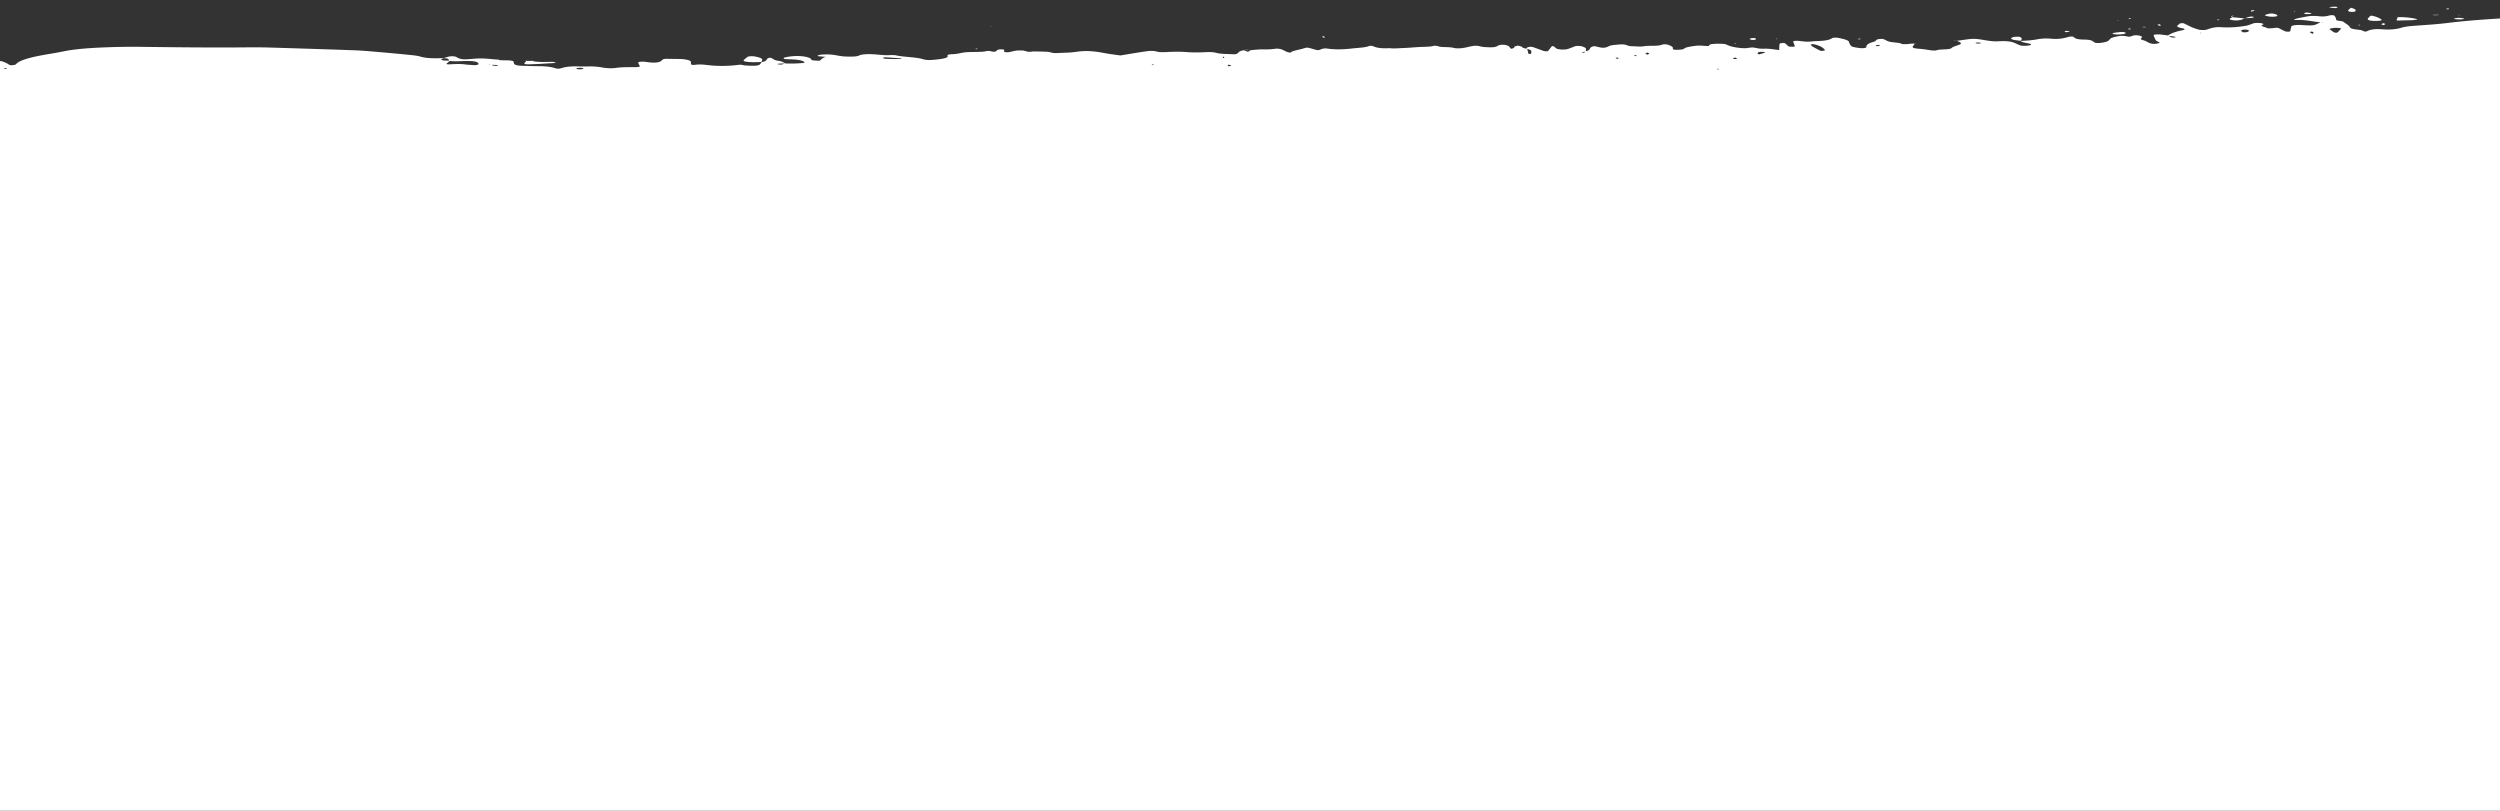 <svg width="1440" height="467" viewBox="0 0 1440 467" fill="none" xmlns="http://www.w3.org/2000/svg">
    <rect x="0" y="0" width="1440" height="467" fill="#333333" stroke="none"/>
    <path fill="#fff" d="M-16 40.158h1457V467H-16z"/>
    <path d="m1000.19 41.648-.71.293 1.03.051-.32-.344zm267.2-22.41.59-.294-.77-.038.18.332zm-267.999 14.8c.418-.076 1.229-.166 1.189-.227-.15-.225-.58-.44-.905-.658-.395.082-.931.149-1.165.25-.606.263-.249.482.881.636zm-57.826-1.719c.31-.022.789-.023.904-.07.196-.082.349-.208.207-.286-.483-.265-1.069-.235-1.407.077-.088.083.188.185.296.28zm-61.676 17.46-1.353.13 1.327.13.026-.26zM3.517 39.724c.15-.092.453-.188.407-.274-.046-.088-.434-.167-.675-.25-.295.073-.732.136-.851.223-.115.083.015.198.207.28.08.034.594.016.912.02zm928.044-6.602c-.353.071-1.047.157-1.004.212.149.194.555.378.862.566.352-.072 1.039-.156.996-.213-.145-.193-.548-.378-.854-.565zm-267.72 3.989c-.725.25-.575.39.41.365.184-.005.352-.175.372-.27.007-.029-.506-.063-.782-.095zm474.899-12.047c1.17.078 2.06-.006 2.38-.27.07-.059-.51-.194-.92-.242-1.18-.137-2.07-.047-2.32.248-.06.073.55.175.86.264zm-829.388 18.07 1.253-.11-1.246-.12-.007.23zM1595.56 21c.34-.08.98-.166.96-.239-.08-.218-.43-.432-.66-.647-.35.08-.99.168-.97.243.08.217.42.43.67.643zM948.878 31.51c.383-.215 1.058-.428 1.058-.64 0-.208-.686-.416-1.074-.624-.375.215-1.038.43-1.046.646-.004.204.678.41 1.062.617zm40.962 8.702c0-.219.008-.434-.027-.648 0-.01-.379-.017-.583-.026-.003.214-.015.43.012.644.004.01.341.018.598.03zm-687.966 3.066c-.234-.281-1.012-.437-2.304-.41-.491.01-1.207.095-1.364.186-.575.336 1.882.762 3.123.545.342-.06.372-.21.545-.32zm405.83-5.14c.345-.044.801-.07 1.001-.135.268-.089.579-.23.441-.31-.292-.163-.874-.3-1.334-.447-.249.095-.729.194-.702.284.065.205.38.405.594.607zm-3.062-4.686c.203-.045.594-.092.582-.134-.061-.222-.222-.442-.348-.663-.2.048-.579.1-.571.145.057.22.218.437.337.652zm-30.368 16.164c.13-.213.291-.423.36-.636.019-.047-.284-.098-.437-.148-.149.213-.333.425-.421.64-.02.044.322.095.498.144zm339.116-18.31c.96-.293 1.94-.564 2.79-.854.75-.255.56-.509-.53-.568-.82-.044-2.41.004-2.59.106-.54.313-.63.668-.74 1.01-.02.08.58.171 1.07.305zm-680.462 8.642c1.303.106 2.28.022 2.817-.262.536-.285.215-.574-1.046-.627-.874-.036-2.442.095-2.752.248-.303.15.601.423.981.641zm999.772-21.13-.93-.672c-.34.073-.83.133-.99.221-.19.108-.26.25-.12.36.38.276.92.541 1.39.81.22-.238.43-.479.65-.719zm-39.75-.193c1.67-.033 2.78-.54 2.25-1.194-.13-.164-1.38-.405-2.04-.393-.81.014-2.1.247-2.16.406-.14.347.31.708.66 1.056.06.06.84.084 1.29.125zM513.419 34.003c1.782 0 2.894.008 4.001-.004.537-.005 1.192-.014 1.564-.084.751-.14.295-.294-1.15-.391-2.61-.178-5.209-.361-7.846-.517-.341-.02-1.238.114-1.234.174.012.206.054.539.556.59 1.453.148 3.135.183 4.109.232zm530.491-7.224c1.51.812 2.93 1.6 4.46 2.38.17.09 1.22.197 1.32.175.63-.143 1.65-.34 1.54-.482-.91-1.213-2.4-2.383-6.2-3.324-.26-.064-.97-.125-1.17-.092-.41.066-.91.204-.86.297.2.36.61.714.91 1.046zm303.53-9.108-.08-.005c.38-.364.81-.728 1.14-1.095.26-.302-1.89-.613-3.52-.52-1.68.095-3.41.485-3.08.774.67.595 1.56 1.179 2.43 1.762.17.11.6.211 1.03.281.13.023.88-.055.95-.112.44-.358.76-.723 1.13-1.085zm549.37-.144c.72 1.41 2.35 2.82 6.65 4.02 1 .28 3.31.304 4.33-.004.6-.179 1.29-.553.94-.645-4.05-1.065-5.91-2.355-7.92-3.639-.16-.1-1.78-.114-2.72-.108-.33.002-.65.183-1.28.376zm20.02 10.609c1.34.568 3.61.847 6.26.992 1.24.067 1.97-.072 1.88-.354-.03-.104-.42-.274-.75-.288-2.57-.11-5.17-.189-7.77-.277-.1-.222-.15-.445-.31-.665-.25-.345-.95-.404-1.79-.143-.2.062-.05.244.23.312.65.16 1.49.284 2.25.423zm-834.35-2.311 1.05-.15-.73.221c-1.35-.034-2.22.095-2.36.392-.05.102.39.31.52.307 2.33-.063 1.72-.439 1.52-.77zM282.951 37.258c.486.207.766.472 1.51.605 1.019.182 2.116.07 2.549-.212.061-.04-.717-.192-1.189-.218-1.038-.056-2.127-.068-3.196-.097-.625-.312-1.02-.36-.974-.15.008.029.847.049 1.3.072zm36.588 4.583c.096.032 1.564-.24.353.082l-.701.15.348-.232zM1653.42 17.22c-.6-.346-1.03-.404-1.05-.173 0 .029.91.063 1.39.095l.51.266-.85-.188zm-316.44-4.322c-1.47-.181-3.03-.333-4.39-.549-3.19-.508-6.34-1.013-10.6-.828-.12.005-.72-.226-.58-.291 1.77-.815 5.13-1.297 8.09-1.846 1.84-.34 4.28-.22 6.4-.008 2.52.252 4.2.01 5.67-.429.31-.091.83-.173 1.31-.2.44-.023 1.34.015 1.39.062.41.356.76.72.94 1.085.23.498.4 1 .42 1.502.02.634 3.41.619 4.05 1.096 1.46 1.086 3.44 2.168 3.93 3.28.44.991 3.42 1.155 6.16 1.532.83.114 1.08.431 1.67.645.93.335 1.55.304 2.13-.047 1.38-.822 4.68-1.325 7.9-1.07 5.24.414 8.58.062 11.54-.813 1.75-.513 3.74-.876 6.6-1.088 6.92-.511 14.15-.935 20.43-1.723 10.98-1.378 22.83-2.135 34.71-2.869 12.46-.769 25.04-1.488 37.75-1.979 7.9-.306 13.85-.902 16.84-2.643.16-.095.91-.14 1.38-.206.53.203 1.3.394 1.53.613.25.236-.28.52.04.744.28.195 1.28.479 1.96.479 3.36.002 6.73-.043 10.06-.14 2.91-.084 5.12-.41 6.48-1.055 2.78-1.324 7.63-1.259 12.82-.875l-.33-.073c.48.696 1.77 1.193 5.38 1.133 7.3-.121 14.58-.265 21.89-.354 19.17-.234 38.3-.161 57.36.455 5.57.18 11.26.32 16.86.282 8.06-.055 15.48.383 22.84 1.045 10.46.94 21.15 1.763 30.7 3.152 3.4.495 6.92.768 11.1.629 2.58-.086 3.58.542 5.43.8.88.122 2.08.149 3.15.177.49.012 1.13-.056 1.53-.132 5.47-1.056 12-1.259 18.9-1.286 6.68-.026 13.3-.322 20.05.03 2.56.134 5.53-.104 8.29-.207 5.53-.206 11.02-.455 16.56-.643 1.58-.054 3.28.011 4.88.074 4.41.172 8.79.393 13.21.543.9.03 2.34-.1 2.87-.264 1.89-.585 4.58-.807 7.37-.695 6.93.277 13.35-.12 19.78-.585 2.72-.198 5.73-.444 8.21-.111 4.54.609 8.66.1 13.03.008 4.16-.088 7.58-.408 10.72-.981 1.92-.35 4.09-.334 6.39-.208 1.04.057 2.54.107 3.23-.013 3.47-.614 6.81-1.268 10.03-1.948.73-.154.74-.471 1.24-.696.47-.21 1.02-.528 1.77-.565 1.88-.09 2.89.28 3.76.593.89.321 1.8.652 2.34 1.007 2.16 1.428 6.36 2.355 12.82 2.768 1.07.067 2.32.158 2.97.334 1.04.28 1.93.624 2.37.974.56.446-.84.696-2.61.808-2.78.179-5.42.417-6.48 1.08-.33.203.23.476.38.717.55-.025 1.25-.012 1.6-.083 3.02-.617 5.94-.598 9.01-.009 1.28.245 2.84.413 4.27.616l-.33-.084c-.71.596-2.23 1.194-.36 1.806 4.24 1.391 6.59 2.98 7.08 4.608.44 1.454 2.29 2.692 5.63 3.893 1 .359.03.649-1.95.833-2.16.201-2.56.646-1.14.813 2.45.289 4.96.568 7.56.768.66.051 2.46-.174 2.6-.328 1.65-1.712 3.24-3.428 4.49-5.156.63-.87.65-1.77-1.1-2.61-2.12-1.01-.98-2.316-5.6-3.096l.33.075c.55-.479.48-1.08 1.77-1.414 3.68-.951 4.62-2.016 3.67-3.182-.63-.774.03-1.49.61-2.235.53-.67-.94-1.218-3.08-1.673l.36.08c1.11-.44 2.19-.888 3.37-1.32.22-.08.88-.139 1.32-.135.4.002 1.07.091 1.14.165.35.37.73.747.75 1.123.11 1.526-.1 3.055 2.03 4.536.34.237.43.5.46.753.38 3.184 3.13 6.315 4.23 9.477 1.68 4.813 4.5 9.605 4.84 14.445.11 1.512 1.74 3.02 2.73 4.528.37.562 3.51 1.013 6.45.934 2.24-.06 4.52-.096 6.66-.235 4.32-.277 8.56-.614 12.82-.931 5.09-.38 9.08-.993 10.15-2.293.18-.213 1.27-.387 1.93-.579.64.164 1.62.306 1.87.497 1.16.863 3.74 1.216 7.59 1.17 2.25-.027 4.51-.075 6.76-.092 7.89-.056 15.78-.155 23.66-.134 6.19.017 12.47.058 18.51.323 6.93.305 13.61.228 19.96-.337 8.33-.74 16.57-.626 24.93-.206 4.4.221 8.73.51 13.07.784 5.93.373 11.69.785 18.12.68 4.35-.07 8.83.288 13.26.454l-.34-.104c.07.51.06 1.015-1.5 1.44-2.89.785-5.83 1.543-10.52 1.813-1.45.084-1.64.338-.76.554 1.51.373 2.72.928 4.59 1.083 6.61.549 10.72 1.8 16.17 2.657 2.03.32 5.36.164 5.22 1.064-.29 1.965-.22 1.965-6.05 3.72H1045.42c-1.13-.194-2.26-.157-3.39 0H740.307c-.341-.404-1.453-.632-3.243-.613-1.709.02-2.936.24-3.537.613h-40.683c.567-.948-.655-1.745-3.718-2.42-.962-.213-1.836-.333-2.966-.148-.859.14-1.852.324-2.154.534-.79.546.505.966 2.226 1.325l-.341-.074.173.783H-15.697c-.924-1.187.307-2.273 3.128-3.276 1.506-.535 2.782-1.138 4.78-1.564 5.469-1.167 6.404-2.67 6.258-4.2-.176-1.9-.697-3.806-2.867-5.666-.705-.605-.904-1.243-1.115-1.87-.13-.391.71-.716 2.403-.882 1.288-.127 3.879.032 4.55.285.855.324 1.705.653 2.395.997.683.341 1.12.707 1.771 1.052.134.07.797.144 1.13.129a8.963 8.963 0 0 0 1.411-.198c.403-.086.893-.194.982-.306 2.092-2.698 10.011-4.442 19.183-5.989 2.702-.457 5.44-.911 7.904-1.428 6.006-1.262 13.403-1.883 21.142-2.246 7.693-.36 15.477-.537 23.488-.44 20.249.247 40.517.507 60.824.307 4.492-.044 9.065-.034 13.511.099 16.183.482 32.35.992 48.467 1.567 4.4.156 8.697.527 12.894.885 6.842.586 13.607 1.218 20.303 1.883 1.981.198 4.07.497 5.316.882 3.676 1.135 8.536 1.05 13.683.837-.494.207-1.123.405-1.448.624-.552.374-.05.681 1.724.8.997.066 2.078.065 3.12.095-.582.484-1.161.97-1.755 1.455-.698.564-.142.749 2.553.6 2.828-.159 5.358-.24 8.018.124 1.391.191 3.116.263 4.714.373 1.599.108 2.944-.238 2.856-.722-.222-1.187-2.284-1.711-7.003-1.649-3.304.044-6.596.373-9.797-.086-.828-.552.594-1.348-3.33-1.564.996-.298 1.885-.619 3.012-.888 1.254-.3 3.197-.232 4.086.125.529.213.816.456 1.292.677 1.303.61 2.863.87 4.749.76 1.606-.094 3.166-.23 4.726-.36 4.695-.39 8.654.163 12.786.497l-.352-.082c1.77.683 4.921.443 7.516.594.916.052 2.139.276 2.303.463.434.49.299 1.005.514 1.508.23.548 2.047 1.033 4.002 1.09 3.346.096 6.703.24 10.057.243 4.404.004 7.405.423 9.809 1.227 1.441.483 2.748.106 3.675-.184 2.151-.67 4.864-1.004 8.643-.912 2.227.055 4.508.04 6.754.013 2.974-.036 5.462.163 7.735.599 2.311.444 5.439.628 7.85.273 3.641-.536 7.397-.43 11.245-.448 1.993-.01 2.852-.281 2.584-.755-.361-.626-.686-1.254-.901-1.882-.123-.363 1.936-.651 3.53-.498 1.023.099 1.901.276 2.921.376 3.1.306 5.251.1 6.546-.628.414-.232.537-.49.84-.735.448-.357.72-.737 3.1-.676 2.216.056 4.458.053 6.685.086 3.358.05 6.248.653 6.646 1.45.249.5.05 1.012.154 1.518.069.318 1.096.556 2.016.427 2.706-.377 4.653-.238 7.413.1 5.695.699 11.905.676 17.612-.076 2.368-.311 2.744.199 4.078.306 1.518.12 3.2.188 4.806.187 1.806-.002 3.132-.278 3.588-.661.579-.485.832-.99 1.223-1.486l-.322.073c3.714-.553 2.713-1.52 3.978-2.288.18-.108.667-.19 1.008-.284.38.087.905.157 1.116.261 1.092.536 1.284 1.171 3.825 1.54 2.438.353 2.955.988 3.998 1.541-1.085.021-2.231 0-3.243.073-1.629.12-1.683.333-.18.507.41.047 1.318.034 1.556-.032.659-.182 1.085-.408 1.602-.616 3.365.219 6.612.094 9.835-.156 1.365-.105 1.725-.28 1.407-.582-.847-.802-2.856-1.344-6.474-1.537-1.583-.083-3.308-.073-4.768-.212-.548-.053-.648-.407-.713-.626-.03-.105.426-.235.797-.324 5.171-1.242 11.465-1.026 14.573.513.437.218.299.492.514.737.586.664 3.043.597 5.166.66l.874.188-1.207-.113c.981-.792 1.387-1.63 3.664-2.318l.721-.17-.395.246c-1.522-.136-3.074-.258-4.546-.417-.36-.04-.751-.233-.609-.304.421-.213.908-.503 1.709-.58 2.699-.252 5.585-.227 7.976.162 2.25.366 4.102.842 7.145.902 2.859.056 5.519.117 7.099-.609 1.828-.84 5.297-.885 8.608-.678 3.174.2 5.983.683 9.621.438.889-.06 2.422.014 3.047.16 4.327 1.01 11.445.946 15.42 2.179 2.445.758 4.557.608 8.926.098 3.964-.462 5.918-1.103 5.294-2.12-.276-.447.981-.785 2.648-.827 3.703-.093 5.19-.948 8.287-1.144 3.055-.194 6.516-.084 9.506-.309 1.724-.13 2.702-.815 4.932-.149.924.276 1.848.253 2.385-.025.218-.114.302-.241.456-.361.448-.348.64-.817 2.667-.804 2.273.013 1.848.463 1.714.817-.046.125-.131.252-.066.374.062.116.165.253.483.334.813.203 1.882.197 2.91-.013 1.238-.253 2.28-.567 3.652-.771.798-.12 2.066-.1 3.128-.105 2.507-.01 2.836 1.31 6.608.554 2.599.058 5.224.083 7.784.189.932.039 1.905.234 2.519.416 1.153.341 2.468.435 4.254.325 3.227-.199 7.049-.199 9.602-.606 6.504-1.036 11.721-.353 16.328.529 3.058.585 6.378 1.01 9.716 1.461l.863.176-1.212-.099c4.492-.732 8.923-1.485 13.492-2.19 2.752-.425 5.566-.875 8.528.041.656.204 3.197.234 4.638.149 3.921-.235 7.953-.307 11.629-.028 3.975.303 7.681.252 11.522.06 2.418-.122 4.412 0 5.956.43 2.411.67 6.029.578 9.211.767 1.172.069 2.058-.012 2.575-.296 1.238-.681.798-1.537 4.14-1.996l-.269-.088 2.082.91c1.598-.207 1.59-.57 1.763-.916l-.23.091c2.522-.181 5.144-.556 7.547-.495 2.978.075 5.109-.084 7.432-.416.49-.07 2.104.09 2.645.243.992.28 1.64.627 2.295.96.886.447 1.614.913 3.734 1.156l.421.127-.713-.069c.414-1.127 4.654-1.689 7.287-2.485 2.208-.667 2.3-.656 4.419-.1.728.192 1.368.4 2.066.597 2.035.575 2.146.59 3.86-.072.927-.358 1.843-.66 3.718-.39 4.871.703 9.973.416 14.254-.084 3.281-.382 7.72-.49 9.64-1.415.399-.19 1.936-.123 2.484.155 1.859.936 4.81 1.329 9.302 1.082 2.779.333 5.516.002 8.176-.082 3.258-.105 6.347-.455 9.597-.599 2.706-.119 5.516-.065 7.589-.613.74-.196 1.978-.08 2.653.199 1.878.772 6.224.238 8.643.88 2.254.6 5.055.292 7.301-.174 1.239-.257 2.319-.558 3.634-.791 1.403-.248 2.905-.29 4.304.06.721.182 1.56.402 2.523.46 2.1.128 4.522.345 6.366-.044 1.119-.237 1.483-.65 2.258-.977.785-.333 3.319-.366 4.116-.06.56.213 1.288.418 1.579.65.456.363.567.747.905 1.12.107.118.471.226.717.339.448-.189 1.057-.367 1.31-.569.299-.24.096-.515.48-.744.333-.2 1.184-.357 1.805-.532.682.187 1.648.351 1.993.566.74.466.824 1.003 3.323 1.22.249.97.483 1.94.77 2.91.02.062.464.12.709.179.299-.098.867-.199.855-.295-.111-.947 1.211-1.97-2.702-2.724.127-.247.188-.498.41-.741.1-.108.449-.217.809-.299.816-.187 1.878-.167 2.648.101 2.093.727 4.036 1.476 6.11 2.206.253.09.905.147 1.411.164.306.011.939-.072.988-.13.633-.735 1.181-1.473 1.756-2.21.096-.122.211-.244.295-.367.253-.363.87-.36 1.518.036.563.347.671.736 1.315 1.073 1.291.675 4.898.806 6.6.245 1.537-.507 2.783-1.058 4.22-1.58.763-.275 3.392-.167 4.189.18.748.327 1.748.662 1.905 1.01.272.614-.011 1.241-.061 1.863-.725.158-1.514.305-2.124.483-.157.045.246.189.391.286 1.599-.187 1.097-.546 1.353-.843 3.952-.736 1.825-1.95 4.328-2.795.659-.224 1.525-.176 2.464.061 3.159.8 4.002.838 5.776.263.637-.207 1.016-.453 1.526-.679 1.138-.503 3.442-.61 5.469-.802 1.702-.162 3.147-.083 4.171.292.87.32 1.571.674 3.614.708 2.173.036 4.511.355 6.474.004 3.093-.553 8.018.12 10.506-.9.946-.388 2.71-.252 3.71.11 1.832.665 2.844 1.35 2.53 2.158-.2.511 1.169.758 2.901.659.993-.056 2.166-.127 2.798-.285.694-.174.821-.459 1.261-.688 1.181-.614 3.438-.959 5.934-1.288 2.932-.387 5.369.122 8.053.12-.119.023 1.176.36-.334.076.356-.363.257-.802 1.161-1.07 1.622-.483 7.95-.456 8.916.047 1.613.837 3.733 1.526 7.322 1.954.95.113 2.04.198 3.1.23 2.12.064 3.72-.667 5.78-.317 1.76.298 2.96.69 5.6.602 3.61-.12 6.08.523 9.11.796l.82.187-1.16-.11c.04-1.262.04-2.524.24-3.785.02-.142 1.15-.297 1.9-.397.2-.027 1.17.112 1.29.205.73.604 1.2 1.225 2.07 1.818.16.114 1.69.154 2.61.167.28.005.92-.197.89-.297-.25-.877-.61-1.753-.94-2.629-.14-.396 1.48-.64 3.27-.444 2.48.273 4.76.661 7.74.275.94-.122 2.11-.19 3.2-.217 4.5-.108 6.84-.712 8.24-1.634.61-.401 2.51-.402 3.94-.098 2.89.615 5.46 1.255 5.71 2.228.19.752.63 1.503 1.15 2.247.38.53 2.04.89 3.97 1.164.89.126 2.08.25 3.02.217.75-.027 1.91-.299 1.89-.456-.15-1.167.61-2.232 4.14-3.18 1.32-.355 1.27-.954 2.2-1.405.36-.173 1.69-.262 2.65-.343.22-.018.89.141 1.13.245 1.02.445 1.67.947 2.98 1.342 1.91.58 6.33.518 7.37 1.396.09.078 2.08.126 2.98.054 1.54-.124 2.87-.396 4.69-.27l-.29-.067c-.21.37-.32.745-.65 1.108-1.04 1.121-.69 1.604 2.94 1.895 2.77.222 4.89.573 7.16.933.73.116 2.82.122 2.93.06 1.58-.913 7.88-.242 8.89-1.415.51-.595 2.26-1.16 3.84-1.678 2.74-.898 1.3-1.668-.91-2.447l-.36.083c2.33-.338 4.62-.692 7-1.01 2.05-.273 4.25-.272 6.27.021 2.34.34 4.47.76 6.91 1.048 1.29.15 3.18.189 4.6.105 4.71-.276 7.36.215 9.25 1.096.95.441 1.89.884 2.99 1.307.64.25 3.02.275 4.56.088 1.38-.168 2.17-.725 1.25-.969-1.07-.28-2.3-.528-3.48-.785-1.24-.268-2.07-.571-1.83-.977l-.31.06c3.33-.146 6.52-.368 9.15-.877 2.28-.442 5.19-.708 7.75-.466 5.68.541 8.1-.317 11.07-1.066 1-.252 2.26-.167 2.61.17.77.767 1.68 1.415 6.1 1.453 3.22.029 4.6.594 5.29 1.264.37.36 1.1.808 3.14.704 1.42-.074 2.85-.354 3.83-.624 2.24-.61 2.03-1.425 3.1-2.13.67-.438 2.48-.817 4.1-1.142 1.24-.249 3.1-.321 4.5-.027 1.26.265 2.14.492 3.24-.018.74-.34 1.76-.679 3.73-.43.87.11 1.64.346 2 .564 1.17.69-1.98 1.432.84 2.162 1.77.458 2.51 1.116 3.76 1.678.24.108.71.19 1.07.285.88.23 1.96.272 2.98.063.76-.159 1.95-.408 1.8-.56-.45-.472-1.84-.902-2.17-1.372-.68-.987-.95-1.987-1.33-2.984-.13-.324 2.25-.536 4.07-.346 1.51.158 2.93.36 4.39.542.57.342.96.706 1.74 1.02.68.274 1.82.256 2.47-.006.16-.066-.21-.258-.59-.322-1.27-.22-2.65-.409-3.99-.61 1.78-1.213 4.43-2.295 8.77-3.156 1.44-.286 1.19-.781-.07-1.017-2.95-.555-3.97-1.163-2.59-1.982.39-.232.39-.497.75-.733.15-.103.69-.195 1.15-.25.32-.037 1.09-.03 1.17.008 1.67.792 3.17 1.604 4.93 2.385.99.442 2.39.838 3.62 1.25.87.293 3.47.383 4.34.146 1.06-.288 1.87-.623 2.94-.909 1.47-.394 3.23-.75 5.72-.589 5.39.347 10.01-.102 14.07-.776 2.09-.348 3.2-.994 4.82-1.494.78-.24 3.37-.252 4.51.017.65.154 1.41.515 1.09.617-3.1.971 1.43 1.53 2.38 2.27.05.04 2.17.028 3.03-.08 1.49-.184 2.66-.448 3.66.117 1.02.582 2.21 1.149 3.41 1.712.2.09.82.158 1.3.19 1.09.072 1.59-.085 1.66-.428.17-.88.34-1.76.65-2.639.17-.495 2.44-.857 4.85-.785 1.65.05 3.25.18 4.9.243 1.83.07 3.31-.1 4.17-.461 1.04-.439 1.9-.9 2.84-1.352 1.52-.045 1.89-.121 1.06-.19-.08-.007-.46.177-.71.272z" fill="#fff"/>
    <path d="M438.742 35.736c-1.621.034-3.25.112-4.86.096-4.293-.043-6.278-.56-5.389-1.377.644-.594 1.418-1.18 2.173-1.768.399-.309 2.79-.423 3.936-.21 2.634.488 4.466 1.083 4.47 1.872 0 .486-.422.973-.652 1.46l.322-.073zM306.2 35.014c3.277.978 7.77.654 12.074.606.625-.007 1.345.287 1.932.46.046.013-.556.197-.955.223-3.147.202-6.309.395-9.486.567-1.591.087-3.224.127-4.845.183-2.031.07-3.189-.163-2.89-.597.334-.49.778-.975 1.173-1.463l-.353.078 3.699.02-.349-.077zM1363.82 10.733c.4-.453.9-1.046 1.49-1.635.03-.032 1.01-.075 1.2-.032 2.56.587 5.08 1.71 5.4 2.526.05.131-1.26.373-2.11.424-3.83.229-6.28-.255-5.98-1.283zM1380.89 9.874c4.72-.13 8.2.405 11.34 1.095.2.044-.01.263-.33.33-3.06.65-7.15.296-10.66.532-.18.013-.91-.164-.88-.242.23-.599.58-1.196.89-1.792l-.36.077zM1164.22 23.526c-5.58-.476-7.2-1.201-4.64-2.184.4-.153 1.91-.182 2.94-.215.32-.01.91.14 1.12.244 1.46.727.76 1.473.27 2.215l.31-.06zM1308.71 7.773c2.08.176 3.7.983 2.78 1.562-.26.165-1.73.33-2.63.326-1.96-.012-4.6-.604-4.22-.95.35-.32 1.63-.595 2.63-.868.24-.067.94-.049 1.44-.07zM1353.97 4.425c2.49.591 3.45 1.282 2.65 2.083-.32.324-1.2.431-2.54.29-.49-.052-1.11-.149-1.22-.25-.25-.234-.47-.494-.27-.725.44-.494 1.15-.975 1.75-1.462l-.37.064zM1285.79 9.891l7.15.714-.34-.083c-.32.226-.44.484-1 .673-1.74.58-3.45.717-5.25.484-1.99-.257-2.51-.63-1.55-1.206.38-.223.91-.435 1.37-.652l-.38.07zM1219.83 19.878c-.96-.094-2.23-.137-2.77-.301-.4-.124-.22-.493.31-.599 1.18-.234 2.7-.389 4.15-.543 1.47-.156 3.11.221 2.89.626-.29.514-1.66.759-4.58.817zM1416.32 11.186c-.93-.083-2.07-.117-2.75-.262-.76-.161 1.47-.719 2.92-.665.9.035 1.83.202 2.48.364 1.1.277-.22.556-2.65.563zM1192.1 18.12c-.69.155-1.37.31-2.06.463-.29-.183-.95-.387-.77-.544.3-.261 1.4-.326 2.4-.19.28.038.29.178.43.272zM1345.18 4.7c-1.09-.113-2.12-.192-2.99-.324-.32-.049-.43-.32-.34-.328.98-.09 2.05-.217 3.04-.197 1.36.028 1.84.282 1.32.576-.2.108-.7.189-1.03.273zM1292.94 10.604c.84-.3 1.56-.624 2.56-.895.85-.232 1.9-.221 2.47-.018.23.083.22.226.09.326s-.48.236-.86.261c-1.5.102-3.06.166-4.6.244l.34.082zM1010.09 23.033c-.42-.024-.98-.02-1.23-.079-1.19-.285-1.36-.605-.2-.917.28-.077.87-.144 1.3-.14 1.31.016 2 .515 1.22.9-.19.097-.72.158-1.09.236zM1371.56 13.892c.45-.189.89-.377 1.34-.565.37.195 1.08.393 1.03.582-.05.195-.82.381-1.28.571-.36-.196-.73-.392-1.09-.588zM1329.88 8.121c-1.29.085-2.53.002-2.71-.281-.13-.201.72-.435 1.13-.653.92.112 2.12.176 2.69.347.86.257.28.488-1.11.587zM1404.9 8.664c-.92.04-1.84.1-2.76.107-.35.003-.72-.115-1.08-.18.92-.035 1.85-.09 2.78-.096.35-.002.71.11 1.06.17zM1234.96 15.721l-1.12-.185c.45-.041.91-.119 1.33-.11.4.01.74.113 1.11.175l-1.32.12zM1227.39 10.75l-1 .082c-.12-.107-.5-.268-.32-.313.83-.207 1.34-.115 1.32.231zM1226.96 16.913c-.33-.008-.84.009-.94-.03-.2-.075-.33-.193-.21-.272.12-.085.56-.144.87-.215.23.083.6.161.66.25.05.084-.25.178-.38.267zM1243.67 14.815c-.34-.204-.79-.403-.97-.614-.04-.058.72-.15 1.12-.226.36.206.82.407 1.01.62.05.053-.75.145-1.16.22zM1409.01 5.14c.15-.087.21-.226.47-.25.93-.086 1.42.035 1.15.297-.08.08-.6.136-.92.202-.24-.083-.47-.167-.7-.25zM1277.3 11.65c-.12-.107-.35-.216-.3-.318.03-.042.68-.065 1.05-.097.12.106.36.216.31.318-.02.04-.69.064-1.06.096zM1322.24 6.884l-1.06-.007.52-.293.54.3zM762.439 20.882c.276.194.651.384.766.583.039.065-.598.15-.923.225-.272-.191-.648-.38-.755-.576-.039-.068.586-.154.912-.232zM1296.76 6.87c-.03-.227-.13-.457-.08-.684.02-.108.23-.291.5-.307 1.24-.07 1.76.093 1.1.383-.44.2-1.26.356-1.91.533l.39.076zM1359.16 14.622c-.27-.031-.78-.063-.78-.094 0-.093.2-.185.33-.277.26.032.75.064.75.097.01.091-.18.182-.3.274zM998.838 25.252l.648-.317.426.342-1.074-.025zM562.208 27.958c.295.031.831.062.839.094.012.09-.203.183-.33.273-.295-.032-.827-.061-.835-.095-.015-.09.203-.181.326-.272zM1417.2 8.674l-1.11.086.14-.236.97.15z" fill="#fff"/>
    <path d="m306.547 35.091.567-.27-.916.193.349.077zM1381.24 9.797l-1.14-.144.79.222.35-.078zM1286.27 9.043c.15-.082.31-.163.46-.245-.29.057-.57.114-.85.171l.39.074zM1220.6 11.707l-.87.086.12-.214.75.128zM1286.17 9.82c-1.36-.268-1.55-.528.1-.776l-.4-.076c-.03.309-.05.616-.08.924l.38-.071zM303.203 34.993l-1.226-.13.874.208.352-.078zM286.152 34.299c.08-.302.571-.427 1.464-.376-.123.074-.15.184-.384.213-.414.053-.95.057-1.437.08l.357.083zM570.557 15.153l.828.145-.502-.22-.326.075zM1023.21 22.605l-.44-.283 1.14.027-.7.256zM716.613 28.946c.571-.275 1.334-.366 2.208-.242.433.06.763.159 1.138.24l.23-.092c-1.28.003-2.56.005-3.844.006l.268.088zM1071.93 22.474c-.34.065-.84.201-.98.184-1.23-.144-1.17-.303.14-.4.16-.013.55.14.84.216zM1103.15 25.13l.71-.236-1 .169.29.066zM1127.06 23.52c-.51-.039-1.47-.091-1.46-.111.16-.247.59-.18 1.11.193l.35-.083zM686.233 51.871c-.111-.314.33-.455 1.326-.425-.065.082-.011.203-.226.239-.395.063-.95.077-1.441.112l.341.074z" fill="#fff"/>
</svg>
